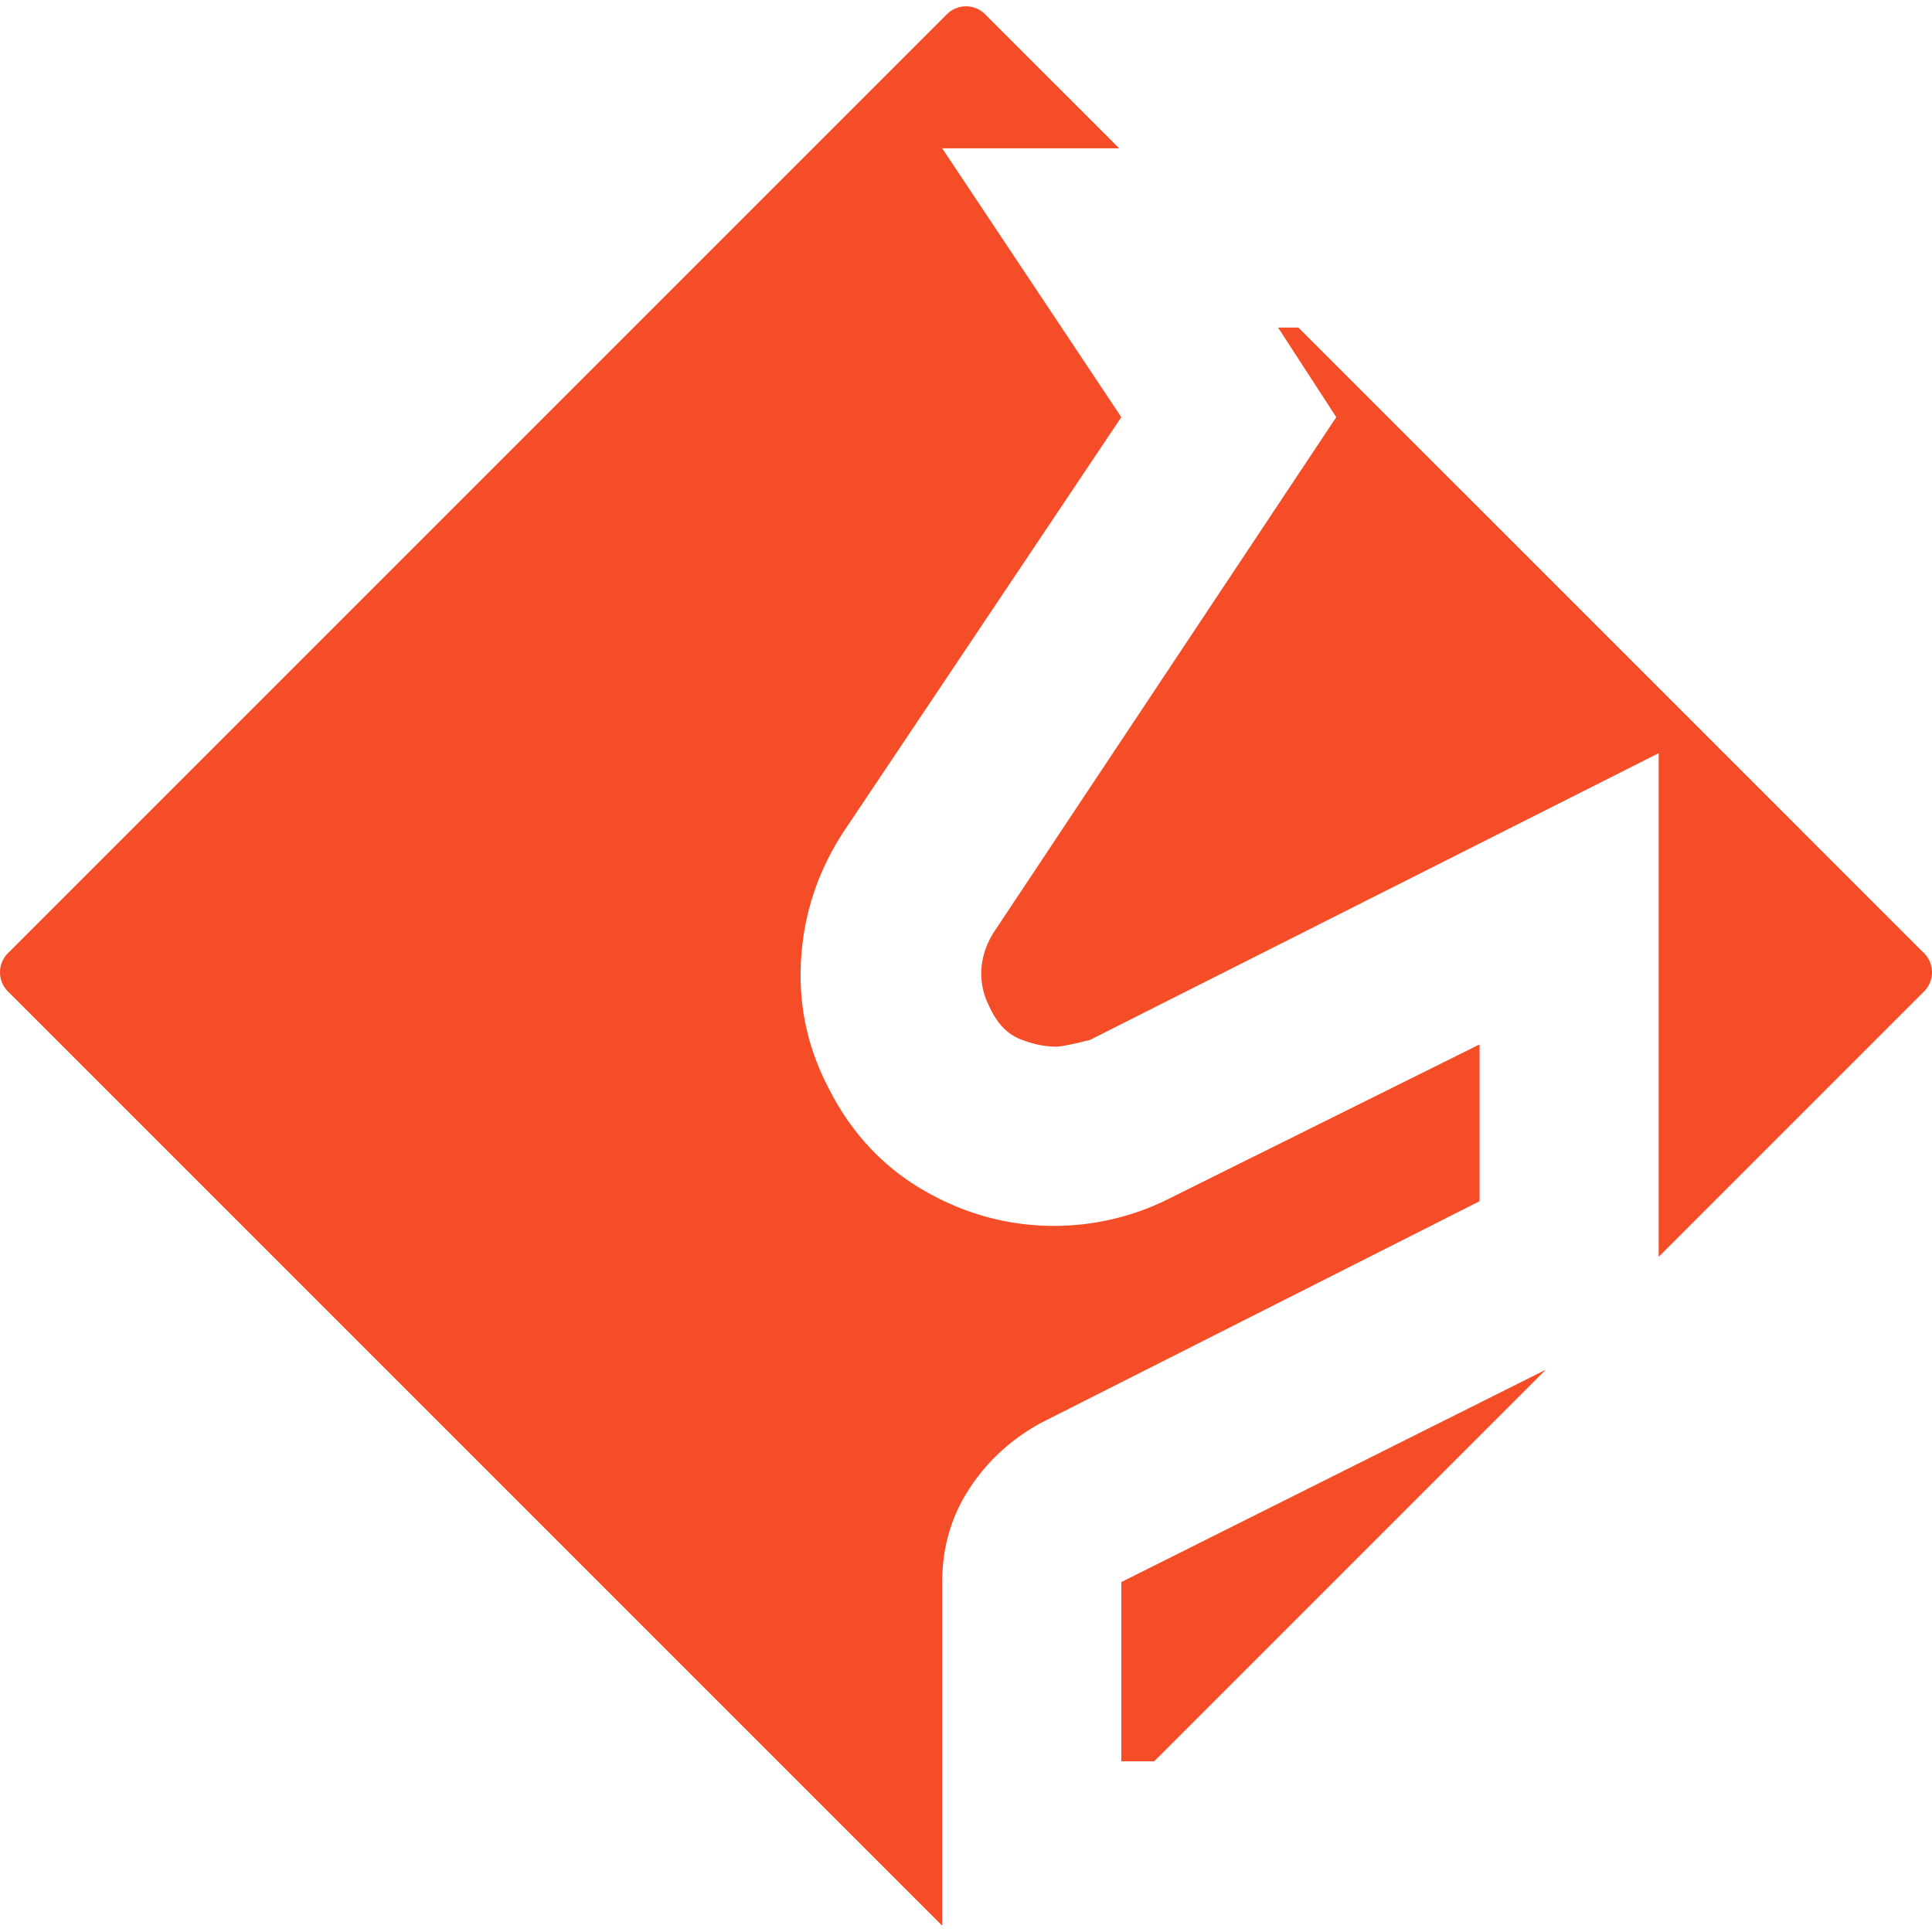 <svg xmlns="http://www.w3.org/2000/svg" fill="none" viewBox="0 0 715.794 711.119" width="32" height="32"><path fill="#f54d27" fill-rule="evenodd" d="M712.865 364.968c3.905-3.906 3.905-10.236 0-14.142L481.052 119.014h-7.542l21.568 33.2-126.917 190.9q-4.147 6.639-4.563 13.695-.414 7.055 2.904 13.695 4.148 9.13 11.198 12.035t13.687 2.905q2.489 0 12.443-2.49l210.699-106.24v186.59zm-140.18 140.18-157.242 78.666v66.4h12.176zM349.081 711.119V583.813q0-19.09 9.954-34.445t26.545-24.484l162.586-82.17v-58.1l-115.304 57.27a93 93 0 0 1-20.738 7.47q-10.784 2.49-21.567 2.49-25.716 0-48.527-13.28-22.812-13.28-35.255-38.18-11.613-22.411-9.954-47.725 1.658-25.316 15.761-46.896l102.86-153.55-66.361-99.6h65.571L364.968 2.93a10 10 0 0 0-14.142 0L2.929 350.826a10 10 0 0 0 0 14.142z"/></svg>
